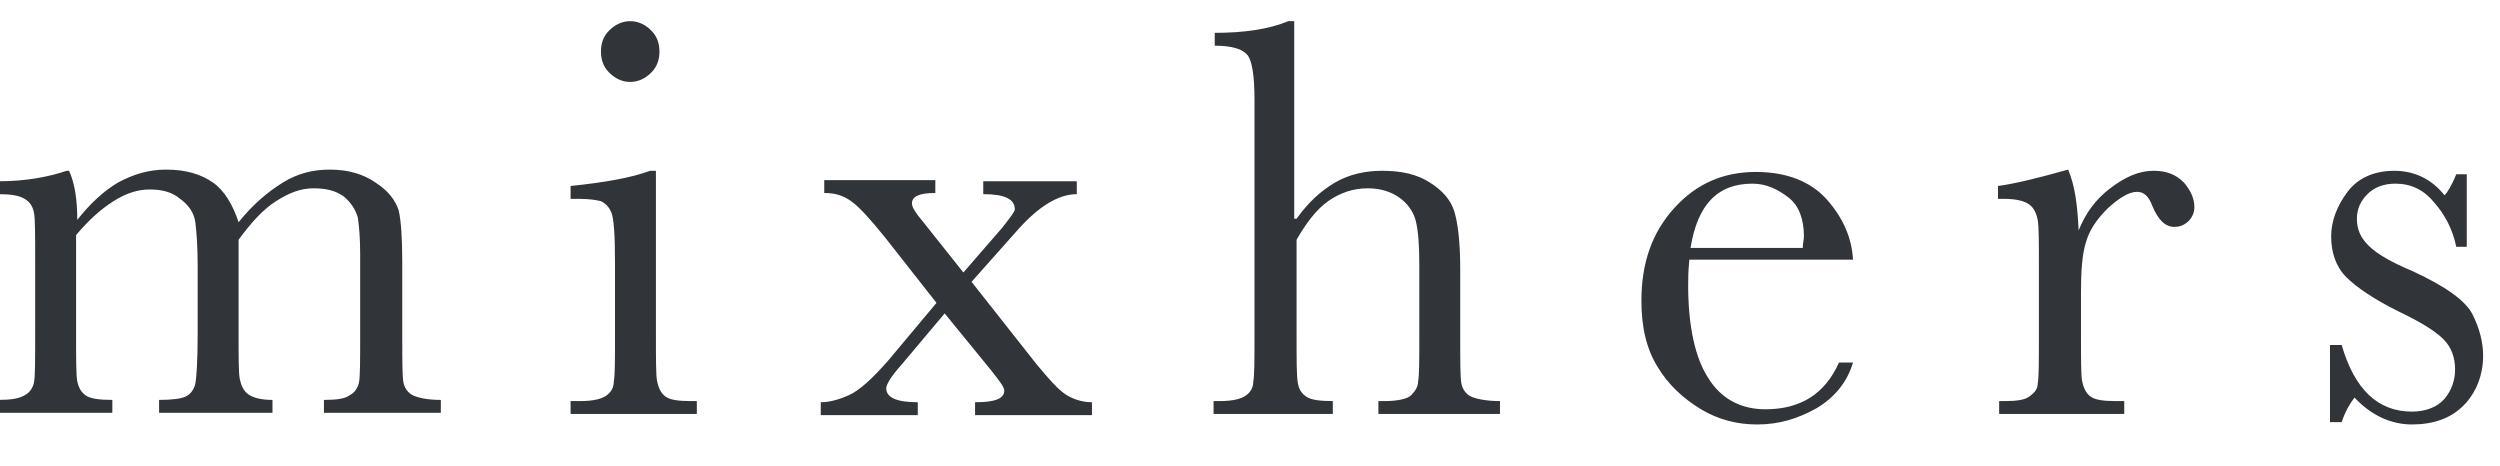 <?xml version="1.0" encoding="UTF-8"?>
<svg xmlns="http://www.w3.org/2000/svg" width="145" height="27" viewBox="0 0 145 27" fill="none">
  <g clip-path="url(#clip0_524_8939)">
    <path fill-rule="evenodd" clip-rule="evenodd" d="M38.043 9.905V19.398C38.043 20.822 38.043 21.771 38.111 22.11C38.179 22.449 38.315 22.788 38.586 22.992C38.857 23.195 39.331 23.263 40.077 23.263H40.416V24.009H33.094V23.263H33.636C34.45 23.263 34.924 23.127 35.196 22.924C35.467 22.72 35.602 22.449 35.602 22.11C35.67 21.771 35.67 20.89 35.67 19.33V15.262C35.67 13.635 35.602 12.685 35.467 12.346C35.331 12.007 35.128 11.804 34.856 11.668C34.585 11.601 34.178 11.533 33.568 11.533H33.094V10.787C35.06 10.584 36.619 10.312 37.704 9.905H38.043ZM34.856 2.989C34.856 2.515 34.992 2.108 35.331 1.769C35.67 1.43 36.077 1.227 36.552 1.227C37.026 1.227 37.433 1.43 37.772 1.769C38.111 2.108 38.247 2.515 38.247 2.989C38.247 3.464 38.111 3.871 37.772 4.21C37.433 4.549 37.026 4.752 36.552 4.752C36.077 4.752 35.67 4.549 35.331 4.21C34.992 3.871 34.856 3.464 34.856 2.989ZM3.871 9.905H4.006C4.345 10.651 4.481 11.6 4.481 12.753C5.227 11.804 6.04 11.058 6.854 10.583C7.736 10.109 8.617 9.837 9.634 9.837C10.787 9.837 11.668 10.109 12.346 10.583C13.024 11.058 13.499 11.871 13.838 12.889C14.652 11.871 15.533 11.126 16.415 10.583C17.296 10.041 18.177 9.837 19.127 9.837C20.212 9.837 21.093 10.109 21.771 10.583C22.517 11.058 22.924 11.6 23.127 12.21C23.263 12.821 23.331 13.838 23.331 15.194V19.262C23.331 20.822 23.331 21.839 23.398 22.178C23.466 22.517 23.669 22.788 23.941 22.924C24.212 23.059 24.754 23.195 25.568 23.195V23.941H18.788V23.195C19.534 23.195 20.008 23.127 20.279 22.924C20.55 22.788 20.754 22.517 20.822 22.178C20.89 21.839 20.89 20.89 20.89 19.262V14.719C20.89 13.77 20.822 13.092 20.754 12.617C20.618 12.143 20.347 11.736 19.94 11.397C19.466 11.058 18.923 10.922 18.177 10.922C17.431 10.922 16.753 11.194 16.008 11.668C15.262 12.143 14.584 12.889 13.838 13.906V19.262C13.838 20.686 13.838 21.635 13.906 21.974C13.973 22.313 14.109 22.652 14.38 22.856C14.652 23.059 15.126 23.195 15.804 23.195V23.941H9.227V23.195C9.973 23.195 10.515 23.127 10.787 22.991C11.058 22.856 11.261 22.584 11.329 22.245C11.397 21.907 11.465 20.957 11.465 19.262V15.465C11.465 14.245 11.397 13.431 11.329 12.889C11.261 12.346 10.922 11.871 10.448 11.533C9.973 11.126 9.363 10.99 8.685 10.99C8.007 10.99 7.329 11.194 6.583 11.668C5.837 12.143 5.159 12.753 4.413 13.634V19.33C4.413 20.822 4.413 21.771 4.481 22.11C4.549 22.449 4.684 22.72 4.956 22.924C5.227 23.127 5.769 23.195 6.515 23.195V23.941H-0.13V23.195C0.616 23.195 1.091 23.127 1.43 22.924C1.701 22.788 1.904 22.517 1.972 22.178C2.04 21.839 2.04 20.889 2.04 19.262V15.194C2.04 13.634 2.04 12.685 1.972 12.346C1.904 12.007 1.769 11.736 1.43 11.533C1.091 11.329 0.616 11.261 -0.13 11.261V10.515C1.565 10.515 2.854 10.244 3.871 9.905ZM60.147 21.16L56.35 16.346L59.063 13.295C60.215 12.007 61.368 11.261 62.453 11.261V10.515H57.029V11.261C58.249 11.261 58.859 11.532 58.859 12.143C58.859 12.27 58.622 12.575 58.202 13.113L58.113 13.227L55.876 15.804L53.503 12.821C53.096 12.346 52.892 12.007 52.892 11.803C52.892 11.397 53.299 11.193 54.249 11.193V10.447H47.807V11.193C48.417 11.193 48.892 11.329 49.367 11.668C49.841 12.007 50.452 12.685 51.333 13.77L54.316 17.567L51.536 20.889C50.587 21.974 49.841 22.652 49.231 22.923C48.621 23.195 48.078 23.33 47.604 23.33V24.076H53.231V23.33C52.011 23.33 51.401 23.059 51.401 22.517C51.401 22.313 51.672 21.838 52.282 21.16L54.791 18.177L57.503 21.5L57.565 21.579C58.001 22.14 58.249 22.458 58.249 22.652C58.249 23.127 57.707 23.33 56.554 23.33V24.076H63.334V23.33C62.724 23.33 62.182 23.127 61.775 22.856C61.368 22.584 60.826 21.974 60.147 21.16ZM75.201 12.685C75.879 11.736 76.625 11.058 77.438 10.584C78.252 10.109 79.201 9.905 80.15 9.905C81.303 9.905 82.184 10.109 82.93 10.584C83.676 11.058 84.15 11.601 84.354 12.278C84.558 12.957 84.693 14.041 84.693 15.601V19.33V19.331C84.693 20.958 84.693 21.907 84.761 22.246C84.829 22.585 85.032 22.856 85.304 22.992C85.575 23.127 86.185 23.263 86.998 23.263V24.009H79.947V23.263H80.286C81.099 23.263 81.642 23.127 81.845 22.924C82.049 22.72 82.252 22.449 82.252 22.11C82.32 21.771 82.32 20.89 82.32 19.398V15.33C82.32 14.177 82.252 13.364 82.117 12.821C81.981 12.278 81.642 11.804 81.168 11.465C80.693 11.126 80.082 10.922 79.337 10.922C78.455 10.922 77.709 11.194 77.031 11.668C76.354 12.143 75.743 12.957 75.201 13.906V19.33C75.201 20.889 75.201 21.771 75.269 22.178C75.336 22.585 75.472 22.788 75.743 22.992C76.014 23.195 76.557 23.263 77.303 23.263V24.009H70.387V23.263H70.726C71.539 23.263 72.014 23.127 72.285 22.924C72.556 22.72 72.692 22.449 72.692 22.11C72.76 21.771 72.76 20.89 72.76 19.331V5.769C72.76 4.413 72.624 3.532 72.353 3.193C72.082 2.854 71.472 2.65 70.455 2.65V1.905C72.149 1.905 73.573 1.701 74.726 1.227H75.065V12.685H75.201ZM97.982 15.059H107.475C107.407 13.838 106.932 12.686 105.983 11.601C105.033 10.516 103.61 9.973 101.847 9.973C99.948 9.973 98.389 10.652 97.1 12.075C95.812 13.499 95.202 15.262 95.202 17.432C95.202 18.924 95.473 20.212 96.151 21.297C96.761 22.314 97.643 23.127 98.66 23.738C99.677 24.348 100.762 24.619 101.914 24.619C103.203 24.619 104.288 24.28 105.373 23.67C106.39 23.06 107.136 22.178 107.475 21.025H106.661C105.847 22.856 104.423 23.738 102.389 23.738C100.965 23.738 99.813 23.127 99.067 21.907C98.321 20.754 97.914 18.924 97.914 16.55C97.914 16.211 97.914 15.737 97.982 15.059ZM104.597 13.993C104.578 14.11 104.559 14.235 104.559 14.381H98.05C98.457 11.872 99.609 10.652 101.643 10.652C102.457 10.652 103.135 10.991 103.745 11.465C104.356 11.94 104.627 12.753 104.627 13.703C104.627 13.797 104.612 13.892 104.597 13.993ZM120.561 13.363C120.968 12.346 121.578 11.533 122.392 10.922C123.273 10.244 124.087 9.905 124.901 9.905C125.646 9.905 126.189 10.109 126.663 10.583C127.07 11.058 127.274 11.533 127.274 12.007C127.274 12.346 127.138 12.617 126.935 12.821C126.732 13.024 126.46 13.16 126.121 13.16C125.579 13.16 125.172 12.753 124.833 11.939C124.629 11.397 124.358 11.126 123.952 11.126C123.477 11.126 122.935 11.465 122.256 12.075C121.578 12.753 121.172 13.363 120.968 14.109C120.764 14.787 120.697 15.736 120.697 16.957V19.398C120.697 20.822 120.697 21.771 120.764 22.11C120.833 22.449 120.968 22.788 121.239 22.991C121.51 23.195 121.985 23.263 122.731 23.263H123.206V24.008H115.951V23.263H116.29C116.968 23.263 117.442 23.195 117.713 22.991C117.985 22.788 118.188 22.585 118.188 22.246C118.256 21.907 118.256 20.957 118.256 19.398V15.533C118.256 14.041 118.256 13.16 118.188 12.753C118.12 12.414 117.985 12.075 117.713 11.872C117.442 11.668 116.968 11.533 116.222 11.533H115.883V10.787C116.9 10.651 118.256 10.312 119.951 9.837C120.358 10.787 120.493 11.939 120.561 13.363ZM135.139 20.009V24.484H135.817C136.021 23.873 136.292 23.399 136.563 23.06C137.513 24.077 138.665 24.619 139.886 24.619C141.106 24.619 142.123 24.28 142.869 23.535C143.615 22.789 144.021 21.772 144.021 20.619C144.021 19.873 143.818 19.059 143.412 18.246C143.004 17.432 141.852 16.619 139.953 15.737C138.665 15.195 137.851 14.72 137.377 14.245C136.902 13.771 136.699 13.296 136.699 12.686C136.699 12.143 136.902 11.669 137.309 11.262C137.716 10.855 138.258 10.652 138.936 10.652C139.818 10.652 140.564 10.991 141.174 11.737C141.784 12.415 142.258 13.296 142.462 14.313H143.072V10.109H142.462C142.191 10.787 141.92 11.194 141.784 11.33C141.038 10.381 140.021 9.906 138.868 9.906C137.716 9.906 136.767 10.313 136.156 11.127C135.546 11.94 135.207 12.822 135.207 13.703C135.207 14.652 135.479 15.466 136.088 16.076C136.699 16.686 137.716 17.364 139.072 18.042C140.36 18.653 141.241 19.195 141.716 19.67C142.191 20.144 142.395 20.755 142.395 21.433C142.395 22.043 142.191 22.653 141.784 23.128C141.377 23.602 140.699 23.873 139.886 23.873C137.919 23.873 136.563 22.585 135.817 20.009H135.139Z" fill="#313438"></path>
  </g>
  <defs>
    <clipPath id="clip0_524_8939">
      <rect width="144.256" height="25.992" fill="white" transform="translate(0 0.574)"></rect>
    </clipPath>
  </defs>
</svg>
